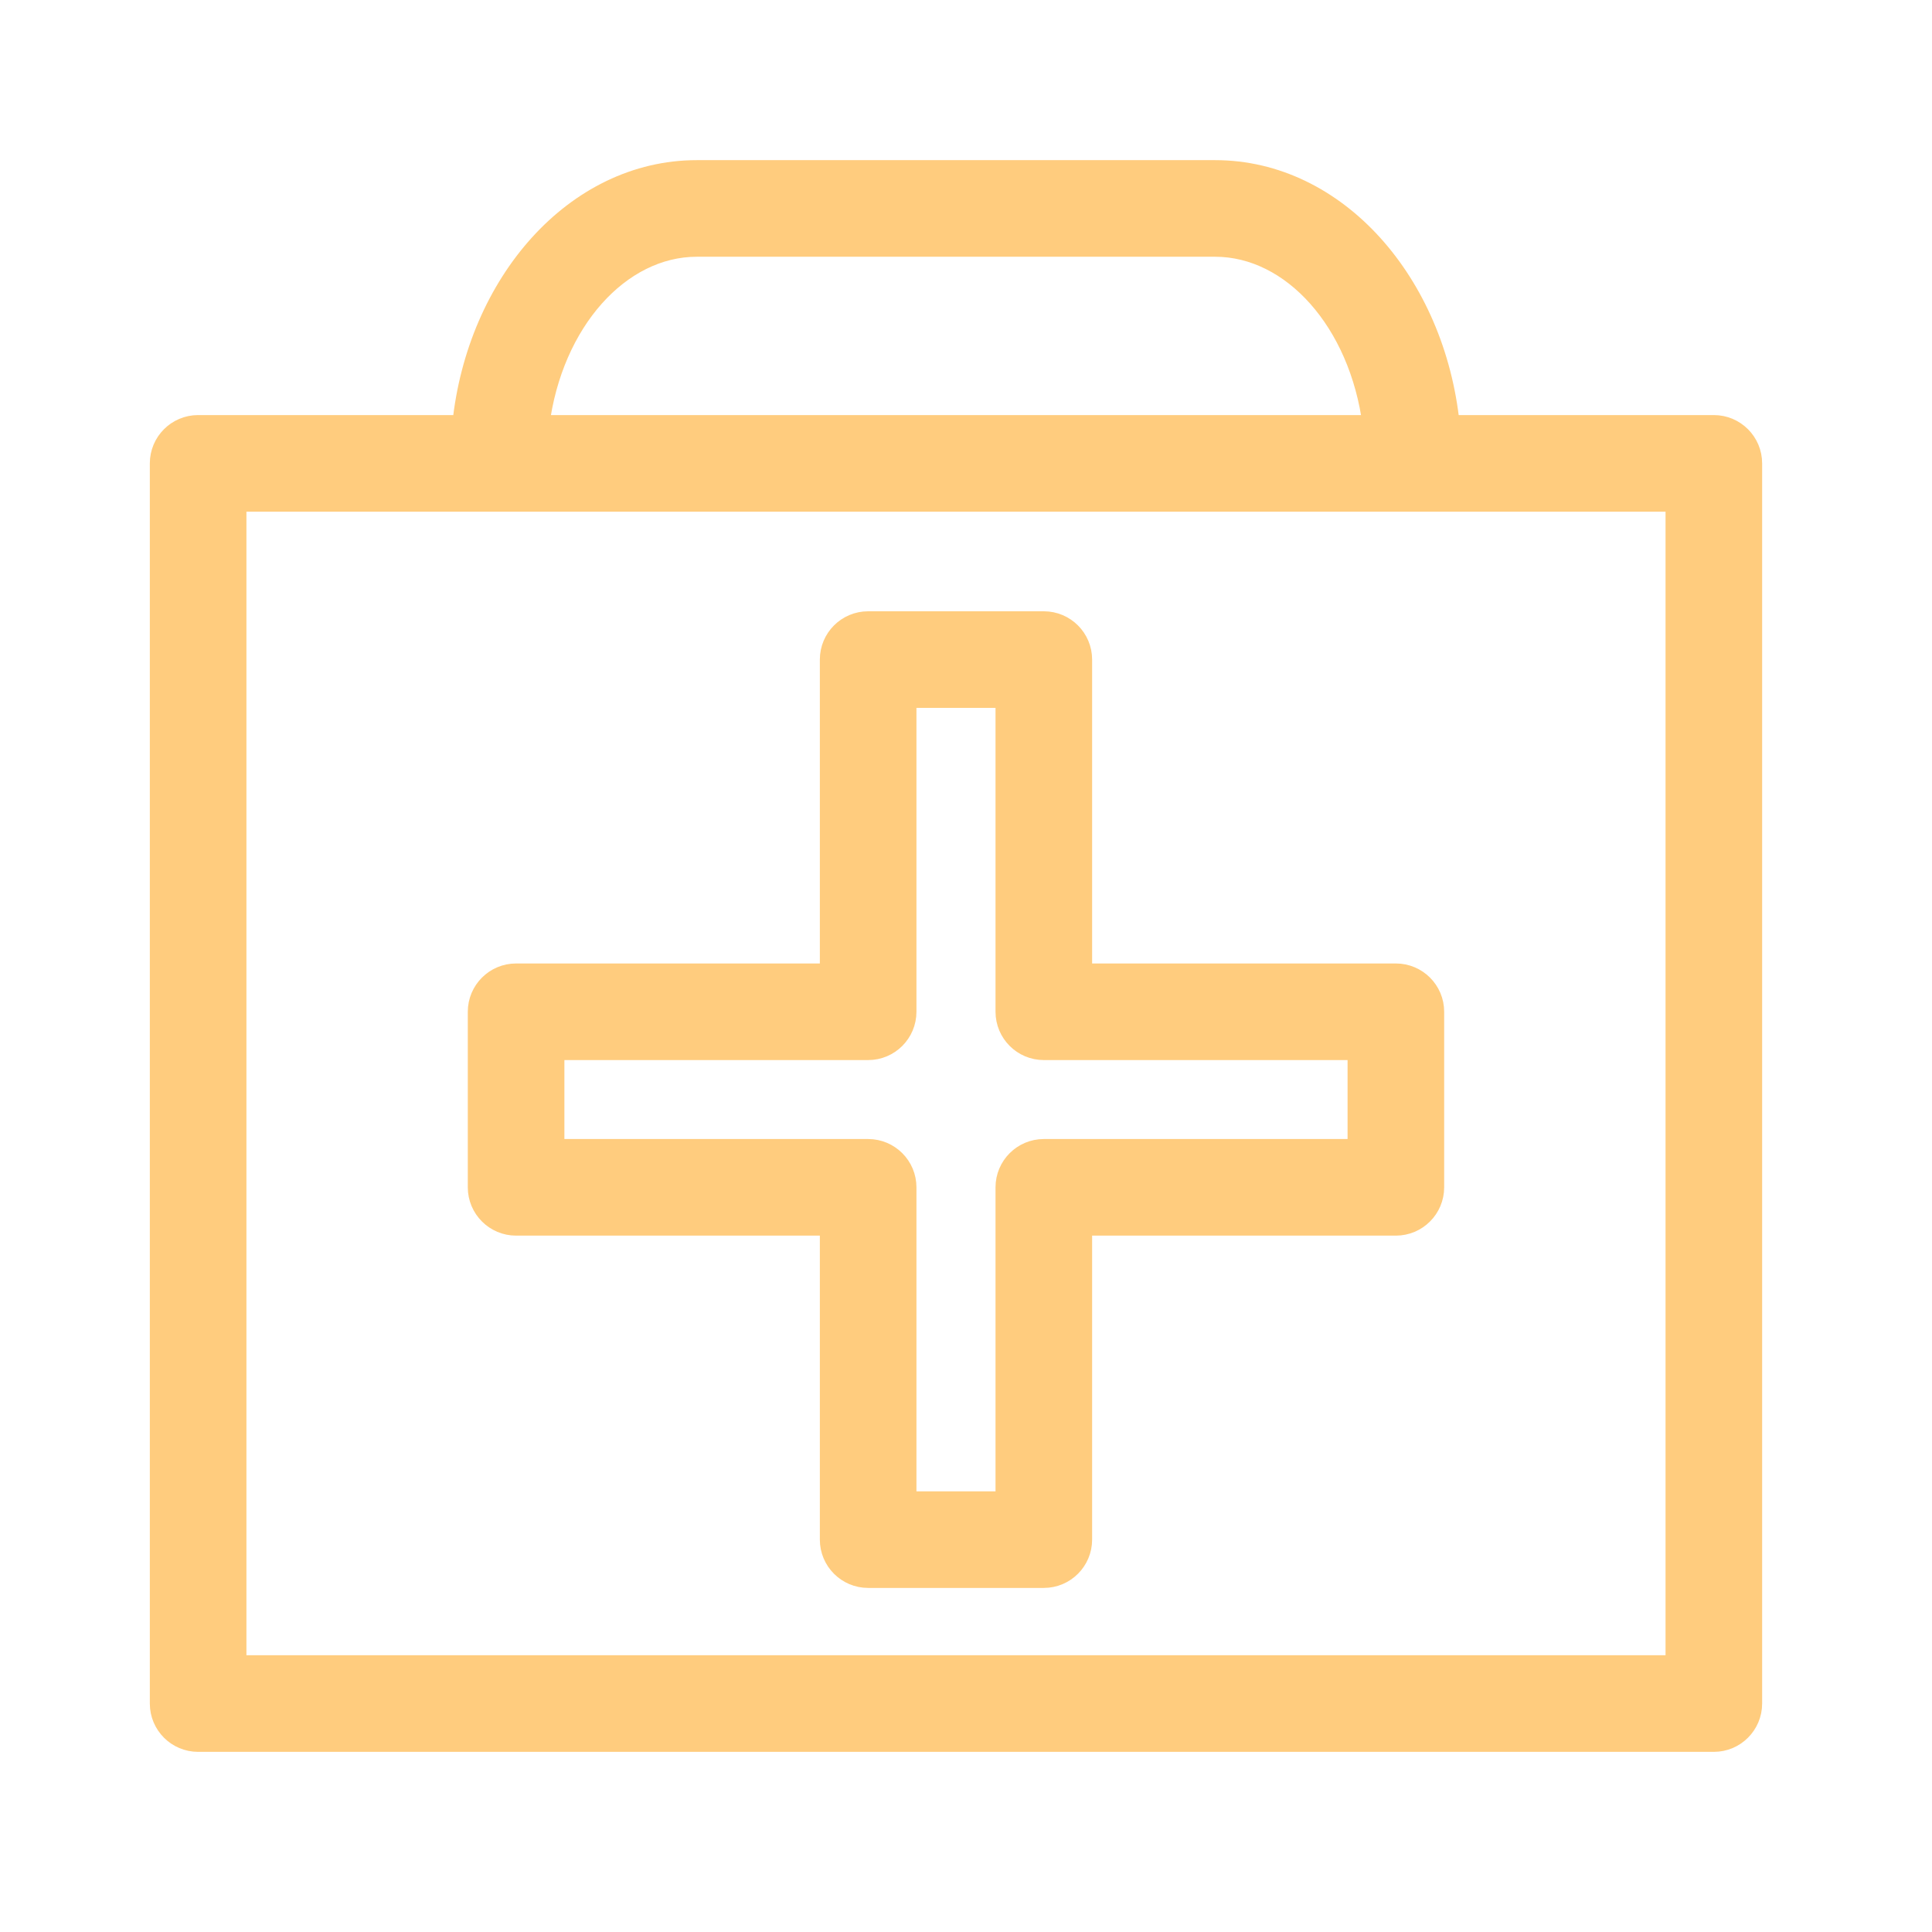 <?xml version="1.0" encoding="UTF-8"?> <svg xmlns="http://www.w3.org/2000/svg" width="100" height="100" viewBox="0 0 100 100" fill="none"> <path d="M26.713 63.456H42.935V79.691C42.935 80.795 43.83 81.691 44.935 81.691H54.028C55.132 81.691 56.028 80.795 56.028 79.691V63.456H72.25C73.354 63.456 74.25 62.56 74.25 61.456V52.369C74.25 51.265 73.354 50.369 72.25 50.369H56.028V34.14C56.028 33.035 55.132 32.14 54.028 32.14H44.935C43.83 32.14 42.935 33.035 42.935 34.14V50.369H26.713C25.608 50.369 24.713 51.265 24.713 52.369V61.456C24.713 62.56 25.608 63.456 26.713 63.456ZM28.713 54.369H44.935C46.04 54.369 46.935 53.473 46.935 52.369V36.14H52.028V52.369C52.028 53.473 52.924 54.369 54.028 54.369H70.25V59.456H54.028C52.924 59.456 52.028 60.352 52.028 61.456V77.691H46.935V61.456C46.935 60.352 46.04 59.456 44.935 59.456H28.713V54.369Z" fill="#FFCC7E" stroke="#FFCC7E"></path> <path d="M88.708 21.984H75.055C74.301 14.642 69.213 8.789 62.894 8.789H36.068C29.748 8.789 24.661 14.642 23.908 21.984H10.255C9.15 21.984 8.255 22.879 8.255 23.984V88.176C8.255 89.28 9.15 90.176 10.255 90.176H88.708C89.812 90.176 90.708 89.28 90.708 88.176V23.984C90.708 22.88 89.812 21.984 88.708 21.984ZM36.068 12.789H62.894C66.865 12.789 70.338 16.662 71.027 21.984H27.936C28.623 16.661 32.098 12.789 36.068 12.789ZM86.708 86.176H12.255V25.984H86.708V86.176Z" fill="#FFCC7E" stroke="#FFCC7E"></path> </svg> 